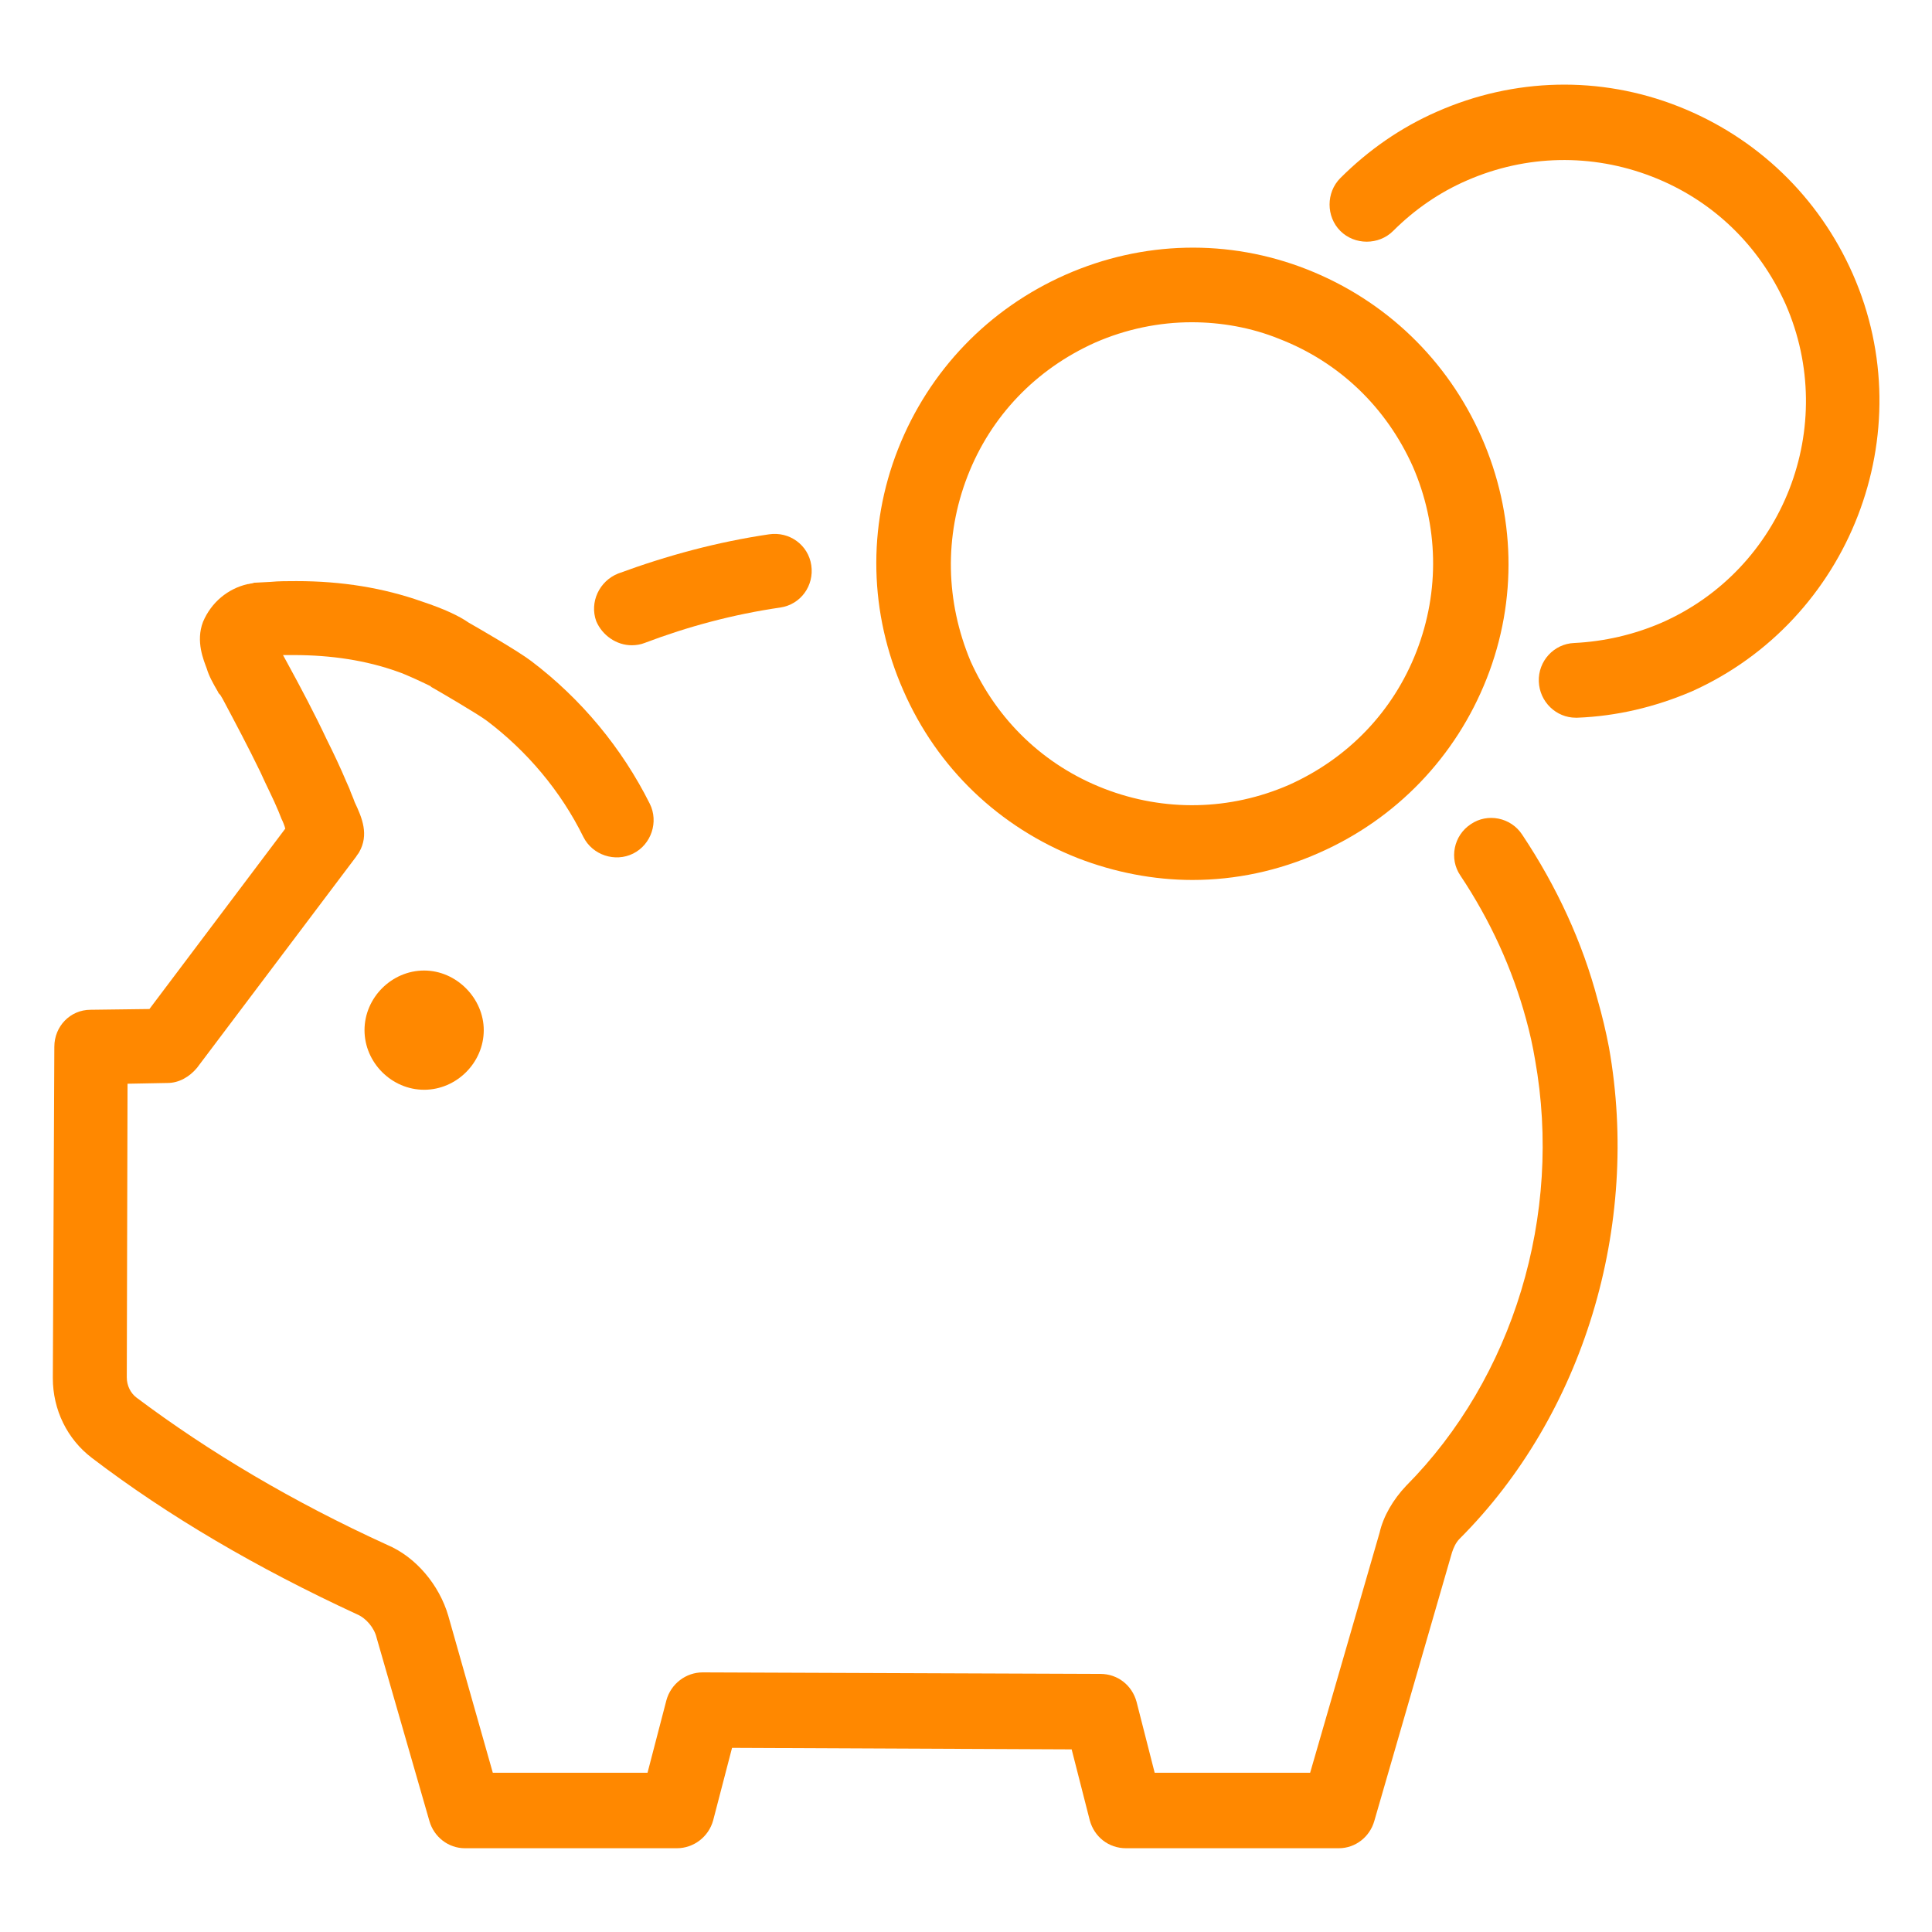 <?xml version="1.0" encoding="UTF-8"?> <!-- Generator: Adobe Illustrator 24.3.0, SVG Export Plug-In . SVG Version: 6.00 Build 0) --> <svg xmlns="http://www.w3.org/2000/svg" xmlns:xlink="http://www.w3.org/1999/xlink" id="Layer_1" x="0px" y="0px" viewBox="0 0 256 256" style="enable-background:new 0 0 256 256;" xml:space="preserve"> <style type="text/css"> .st0{fill:#FF8800;} </style> <g> <path class="st0" d="M245.5,36.3c-4.5-10.2-12.7-18.1-23.1-22.2c-10.4-4.1-21.8-3.8-32,0.7c-4.8,2.1-9.1,5.1-12.8,8.8 c-1.9,1.9-1.9,5.1,0,7c1.9,1.9,5.1,1.9,7,0c2.8-2.8,6.1-5.1,9.8-6.7c7.8-3.4,16.5-3.6,24.5-0.5s14.2,9.1,17.7,16.9 c7.1,16.2-0.3,35.1-16.4,42.2c-3.7,1.6-7.6,2.5-11.6,2.7c-2.7,0.1-4.8,2.4-4.7,5.1s2.3,4.8,4.9,4.8c0.1,0,0.1,0,0.2,0 c5.2-0.2,10.3-1.4,15.2-3.5C245.1,82.2,254.8,57.4,245.5,36.3z"></path> <path class="st0" d="M142.8,113.7c4.9,1.9,10.1,2.9,15.2,2.9c5.7,0,11.4-1.2,16.8-3.6c10.2-4.5,18.1-12.7,22.2-23.1 c4.1-10.4,3.8-21.8-0.7-32s-12.7-18.1-23.1-22.2c-10.4-4.1-21.8-3.8-32,0.7l0,0C131,40.9,123.1,49.1,119,59.5s-3.8,21.8,0.7,32 C124.2,101.8,132.4,109.6,142.8,113.7z M128.2,63.1c3.1-8,9.1-14.2,16.9-17.7l0,0c4.1-1.8,8.5-2.7,12.8-2.7c3.9,0,7.9,0.7,11.6,2.2 c8,3.1,14.2,9.1,17.7,16.9c3.4,7.8,3.6,16.5,0.5,24.5s-9.1,14.2-16.9,17.7c-7.8,3.4-16.5,3.6-24.5,0.5s-14.2-9.1-17.7-16.9 C125.3,79.7,125.1,71.1,128.2,63.1z"></path> <path class="st0" d="M83.7,85.5c0.6,0,1.2-0.1,1.7-0.3c5.8-2.2,11.8-3.8,18-4.7c2.7-0.4,4.5-2.9,4.1-5.6s-2.9-4.5-5.6-4.1 c-6.8,1-13.5,2.8-20,5.2c-2.5,1-3.8,3.8-2.9,6.3C79.8,84.2,81.7,85.5,83.7,85.5z"></path> <path class="st0" d="M211.7,132.5c-2-7.6-5.4-15-10-21.9c-1.5-2.3-4.6-2.9-6.8-1.4c-2.3,1.5-2.9,4.6-1.4,6.8c4,6,6.9,12.4,8.7,19 c0.5,1.8,0.9,3.6,1.2,5.4c3.7,20.6-2.9,42.2-17.1,56.5c-1.7,1.8-3,4-3.5,6.2l-9.2,31.8H153l-2.4-9.4c-0.6-2.2-2.5-3.7-4.8-3.7 l-52.7-0.2l0,0c-2.2,0-4.2,1.5-4.8,3.7l-2.5,9.6H65.3l-5.9-20.8c-1.2-4.1-4.3-7.8-8.1-9.4c-12.5-5.7-23.6-12.3-33.2-19.5 c-0.8-0.6-1.3-1.6-1.3-2.7l0.1-38.9l5.3-0.1c1.5,0,2.9-0.8,3.9-2l21.1-28c0.1-0.2,0.3-0.4,0.4-0.6c1.3-2.3,0.4-4.5-0.6-6.6 c-0.2-0.6-0.5-1.2-0.7-1.8l-0.4-0.9c-0.8-1.9-1.7-3.8-2.6-5.6c-1.6-3.4-3.4-6.8-5.2-10.1c-0.2-0.4-0.4-0.7-0.6-1.1c0.3,0,0.6,0,1,0 c0.1,0,0.2,0,0.4,0c5,0,9.6,0.7,13.8,2.2c1.2,0.4,3.7,1.6,4.3,1.9c0,0,0.1,0,0.1,0.1c0.9,0.5,6.2,3.6,7.4,4.5 c5.3,4,9.8,9.3,12.8,15.4c1.2,2.4,4.2,3.4,6.6,2.2c2.4-1.2,3.4-4.2,2.2-6.6c-3.7-7.4-9.1-13.9-15.7-18.9c-1.7-1.3-6.9-4.3-8.3-5.1 c-1.3-0.9-3.2-1.8-6.2-2.8C50.8,77.9,45.3,77,39.3,77c-1.2,0-2.4,0-3.4,0.1L34,77.2c-0.3,0-0.3,0-0.6,0.1l0,0 c-0.2,0-0.4,0.1-0.6,0.1c-2.6,0.6-4.8,2.4-5.9,5c-1,2.6,0.1,5.1,0.5,6.2c0.3,1,0.8,1.9,1.5,3.1c0,0.1,0.2,0.3,0.3,0.4l0.3,0.5 c1.7,3.2,3.4,6.4,5,9.7c0.8,1.8,1.7,3.5,2.4,5.2l0.4,1c0.2,0.4,0.4,0.9,0.5,1.3l-18,23.9l-7.8,0.1c-2.7,0-4.8,2.2-4.8,4.9L7,182.6 c0,4.2,1.9,8.1,5.2,10.6c10.1,7.7,21.9,14.6,35.1,20.7c1.2,0.5,2.3,1.8,2.6,3.1l7,24.3c0.6,2.1,2.5,3.6,4.7,3.6h28.1 c2.2,0,4.2-1.5,4.8-3.7l2.5-9.6l45,0.2l2.4,9.4c0.6,2.2,2.5,3.7,4.8,3.7h28.2c2.2,0,4.1-1.5,4.7-3.6l10.3-35.6 c0.2-0.6,0.5-1.3,1-1.8c16.4-16.4,24-41.4,19.8-65.1C212.8,136.7,212.3,134.6,211.7,132.5z"></path> <path class="st0" d="M64.1,136.5c0,4.3-3.6,7.9-7.9,7.9s-7.9-3.6-7.9-7.9c0-4.3,3.6-7.9,7.9-7.9S64.1,132.3,64.1,136.5z"></path> </g> </svg> 